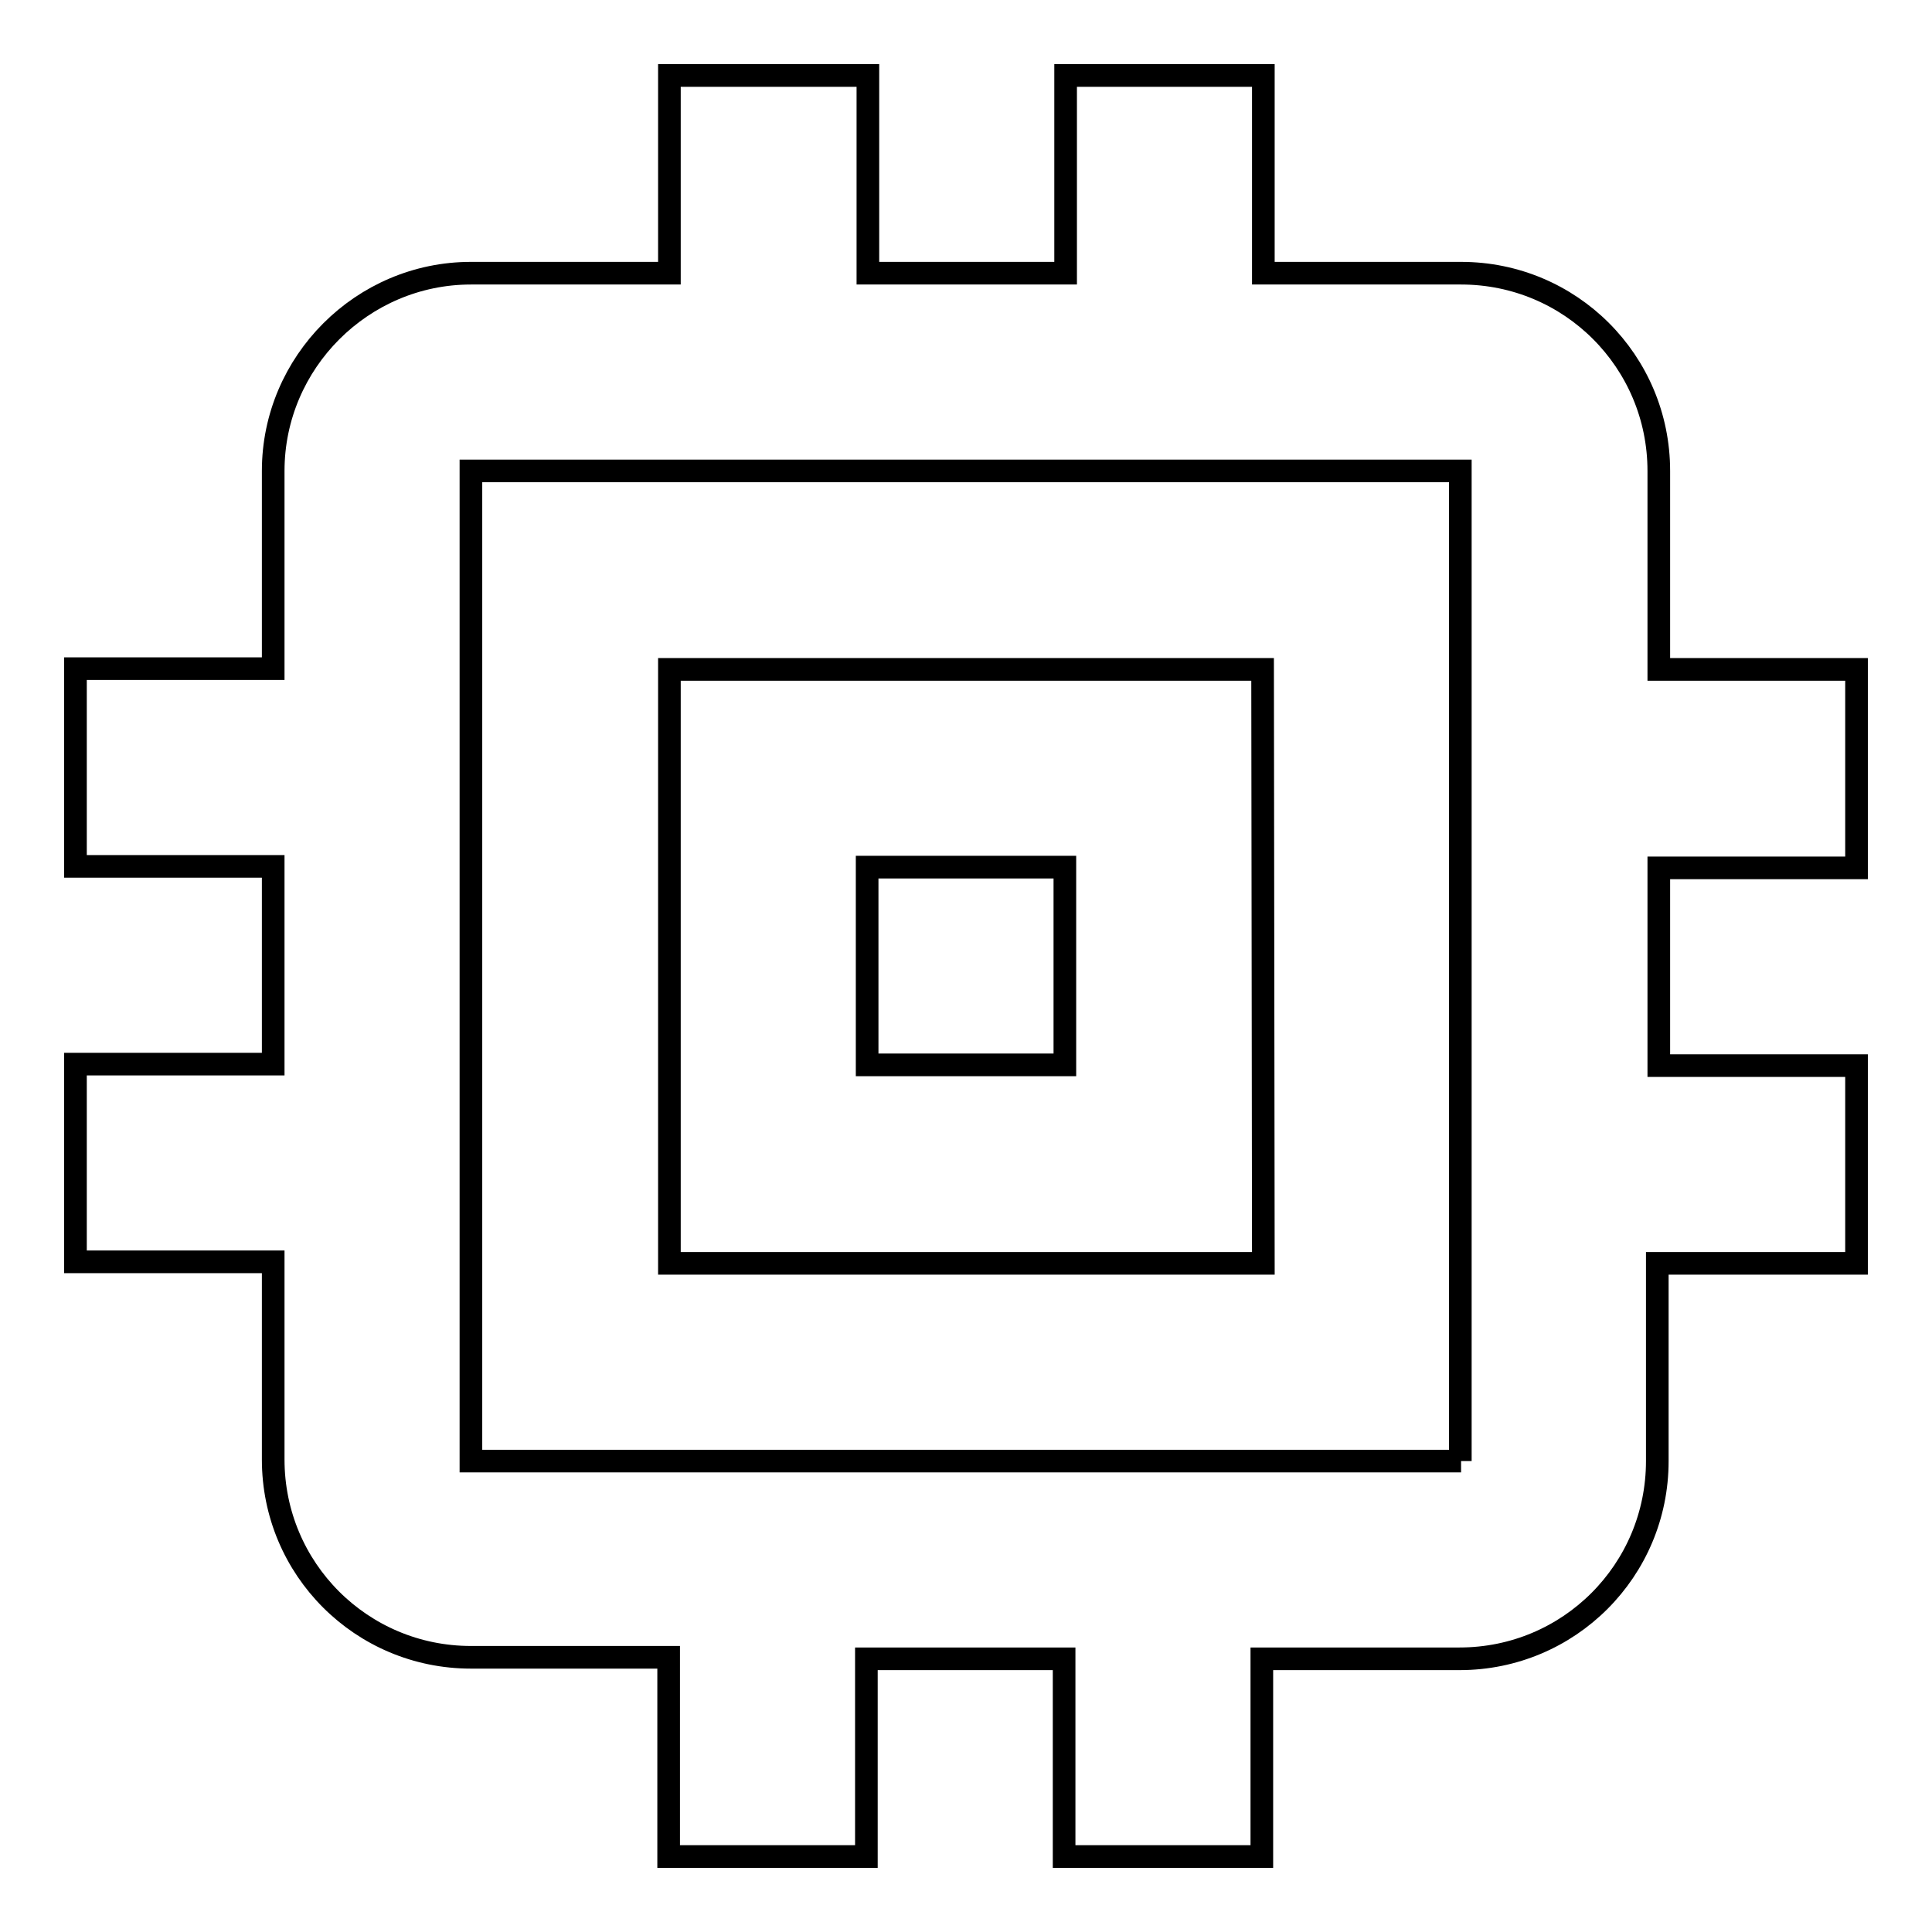 <?xml version="1.0" encoding="utf-8"?>
<!-- Svg Vector Icons : http://www.onlinewebfonts.com/icon -->
<!DOCTYPE svg PUBLIC "-//W3C//DTD SVG 1.1//EN" "http://www.w3.org/Graphics/SVG/1.1/DTD/svg11.dtd">
<svg version="1.1" xmlns="http://www.w3.org/2000/svg" xmlns:xlink="http://www.w3.org/1999/xlink" x="0px" y="0px" viewBox="0 0 256 256" enable-background="new 0 0 256 256" xml:space="preserve">
<g><g><path stroke-width="3" fill-opacity="0" stroke="#000000"  d="M167.3,88.7H88.7v78.7h78.7L167.3,88.7L167.3,88.7z M141.1,141.1h-26.2v-26.2h26.2L141.1,141.1L141.1,141.1z M246,114.9V88.7h-26.2V62.4c0-14.5-11.7-26.2-26.2-26.2h-26.2V10h-26.2v26.2h-26.2V10H88.7v26.2H62.4C48,36.2,36.2,48,36.2,62.4v26.2H10v26.2h26.2v26.2H10v26.2h26.2v26.2c0,14.5,11.7,26.2,26.2,26.2h26.2V246h26.2v-26.2h26.2V246h26.2v-26.2h26.2c14.5,0,26.2-11.7,26.2-26.2v-26.2H246v-26.2h-26.2v-26.2H246L246,114.9z M193.6,193.6H62.4V62.4h131.1V193.6z"/></g></g>
</svg>